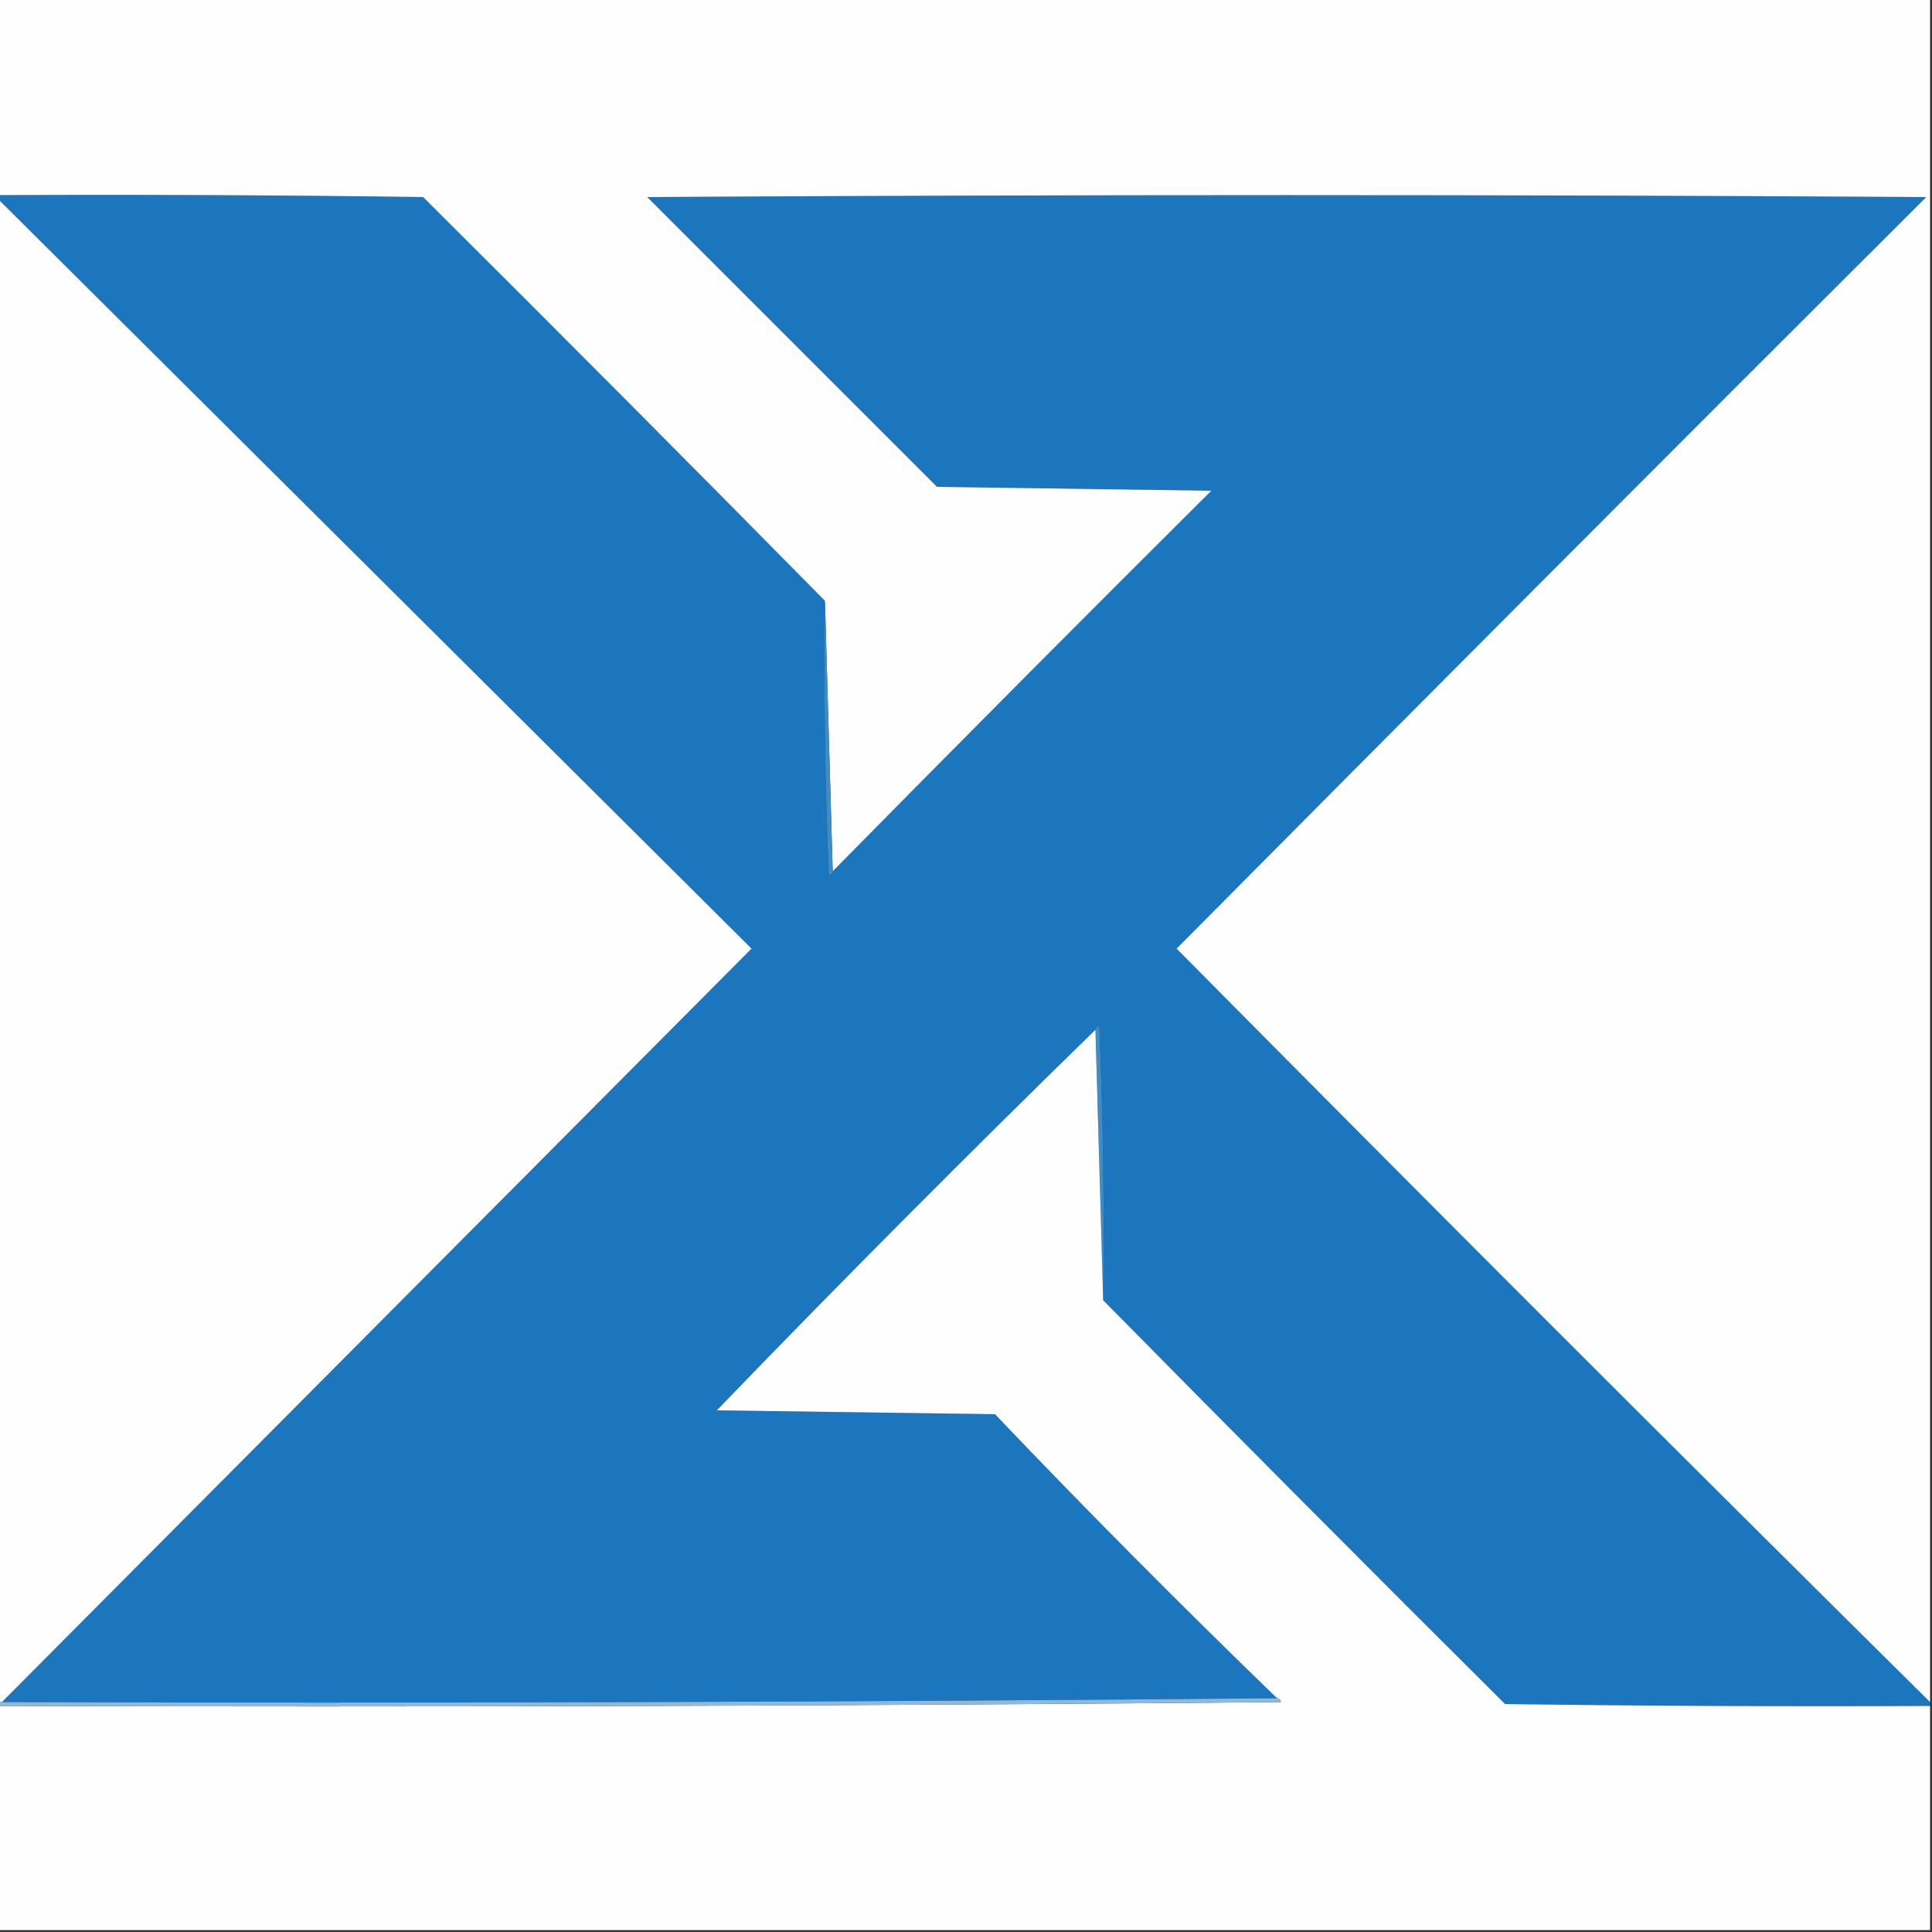 <?xml version="1.0" encoding="UTF-8"?>
<!DOCTYPE svg PUBLIC "-//W3C//DTD SVG 1.1//EN" "http://www.w3.org/Graphics/SVG/1.1/DTD/svg11.dtd">
<svg xmlns="http://www.w3.org/2000/svg" version="1.1" width="500px" height="500px" style="shape-rendering:geometricPrecision; text-rendering:geometricPrecision; image-rendering:optimizeQuality; fill-rule:evenodd; clip-rule:evenodd" xmlns:xlink="http://www.w3.org/1999/xlink">
<rect width="100%" height="100%" fill="#333333" stroke="none"/>
<g><path style="opacity:1" fill="#1c76bd" d="M -0.5,51.5 C -0.5,51.167 -0.5,50.833 -0.5,50.5C 36.168,50.333 72.835,50.5 109.5,51C 144.368,85.701 179.035,120.535 213.5,155.5C 213.167,179.176 213.5,202.843 214.5,226.5C 215.107,226.376 215.44,226.043 215.5,225.5C 247.965,192.535 280.632,159.701 313.5,127C 289.833,126.667 266.167,126.333 242.5,126C 217.5,101 192.5,76 167.5,51C 277.833,50.333 388.167,50.333 498.5,51C 433.653,115.68 368.986,180.514 304.5,245.5C 369.188,310.854 434.188,375.854 499.5,440.5C 499.5,440.833 499.5,441.167 499.5,441.5C 462.832,441.667 426.165,441.5 389.5,441C 354.632,406.299 319.965,371.465 285.5,336.5C 285.833,312.824 285.5,289.157 284.5,265.5C 283.893,265.624 283.56,265.957 283.5,266.5C 250.367,298.8 217.701,331.633 185.5,365C 209.5,365.333 233.5,365.667 257.5,366C 281.34,391.007 305.673,415.507 330.5,439.5C 220.668,440.499 110.668,440.833 0.5,440.5C 65.146,375.521 129.812,310.521 194.5,245.5C 129.479,180.812 64.479,116.146 -0.5,51.5 Z"/></g>
<g><path style="opacity:1" fill="#fefefe" d="M -0.5,51.5 C 64.479,116.146 129.479,180.812 194.5,245.5C 129.812,310.521 65.146,375.521 0.5,440.5C 0.167,440.5 -0.167,440.5 -0.5,440.5C -0.5,310.833 -0.5,181.167 -0.5,51.5 Z"/></g>
<g><path style="opacity:1" fill="#fefefe" d="M -0.5,-0.5 C 166.167,-0.5 332.833,-0.5 499.5,-0.5C 499.5,146.5 499.5,293.5 499.5,440.5C 434.188,375.854 369.188,310.854 304.5,245.5C 368.986,180.514 433.653,115.68 498.5,51C 388.167,50.333 277.833,50.333 167.5,51C 192.5,76 217.5,101 242.5,126C 266.167,126.333 289.833,126.667 313.5,127C 280.632,159.701 247.965,192.535 215.5,225.5C 214.833,202.167 214.167,178.833 213.5,155.5C 179.035,120.535 144.368,85.701 109.5,51C 72.835,50.5 36.168,50.333 -0.5,50.5C -0.5,33.5 -0.5,16.5 -0.5,-0.5 Z"/></g>
<g><path style="opacity:1" fill="#408cc7" d="M 213.5,155.5 C 214.167,178.833 214.833,202.167 215.5,225.5C 215.44,226.043 215.107,226.376 214.5,226.5C 213.5,202.843 213.167,179.176 213.5,155.5 Z"/></g>
<g><path style="opacity:1" fill="#408cc7" d="M 283.5,266.5 C 283.56,265.957 283.893,265.624 284.5,265.5C 285.5,289.157 285.833,312.824 285.5,336.5C 284.833,313.167 284.167,289.833 283.5,266.5 Z"/></g>
<g><path style="opacity:1" fill="#fefefe" d="M 283.5,266.5 C 284.167,289.833 284.833,313.167 285.5,336.5C 319.965,371.465 354.632,406.299 389.5,441C 426.165,441.5 462.832,441.667 499.5,441.5C 499.5,460.833 499.5,480.167 499.5,499.5C 332.833,499.5 166.167,499.5 -0.5,499.5C -0.5,480.167 -0.5,460.833 -0.5,441.5C 110.169,441.833 220.835,441.5 331.5,440.5C 331.376,439.893 331.043,439.56 330.5,439.5C 305.673,415.507 281.34,391.007 257.5,366C 233.5,365.667 209.5,365.333 185.5,365C 217.701,331.633 250.367,298.8 283.5,266.5 Z"/></g>
<g><path style="opacity:1" fill="#8cbade" d="M 330.5,439.5 C 331.043,439.56 331.376,439.893 331.5,440.5C 220.835,441.5 110.169,441.833 -0.5,441.5C -0.5,441.167 -0.5,440.833 -0.5,440.5C -0.167,440.5 0.167,440.5 0.5,440.5C 110.668,440.833 220.668,440.499 330.5,439.5 Z"/></g>
</svg>
